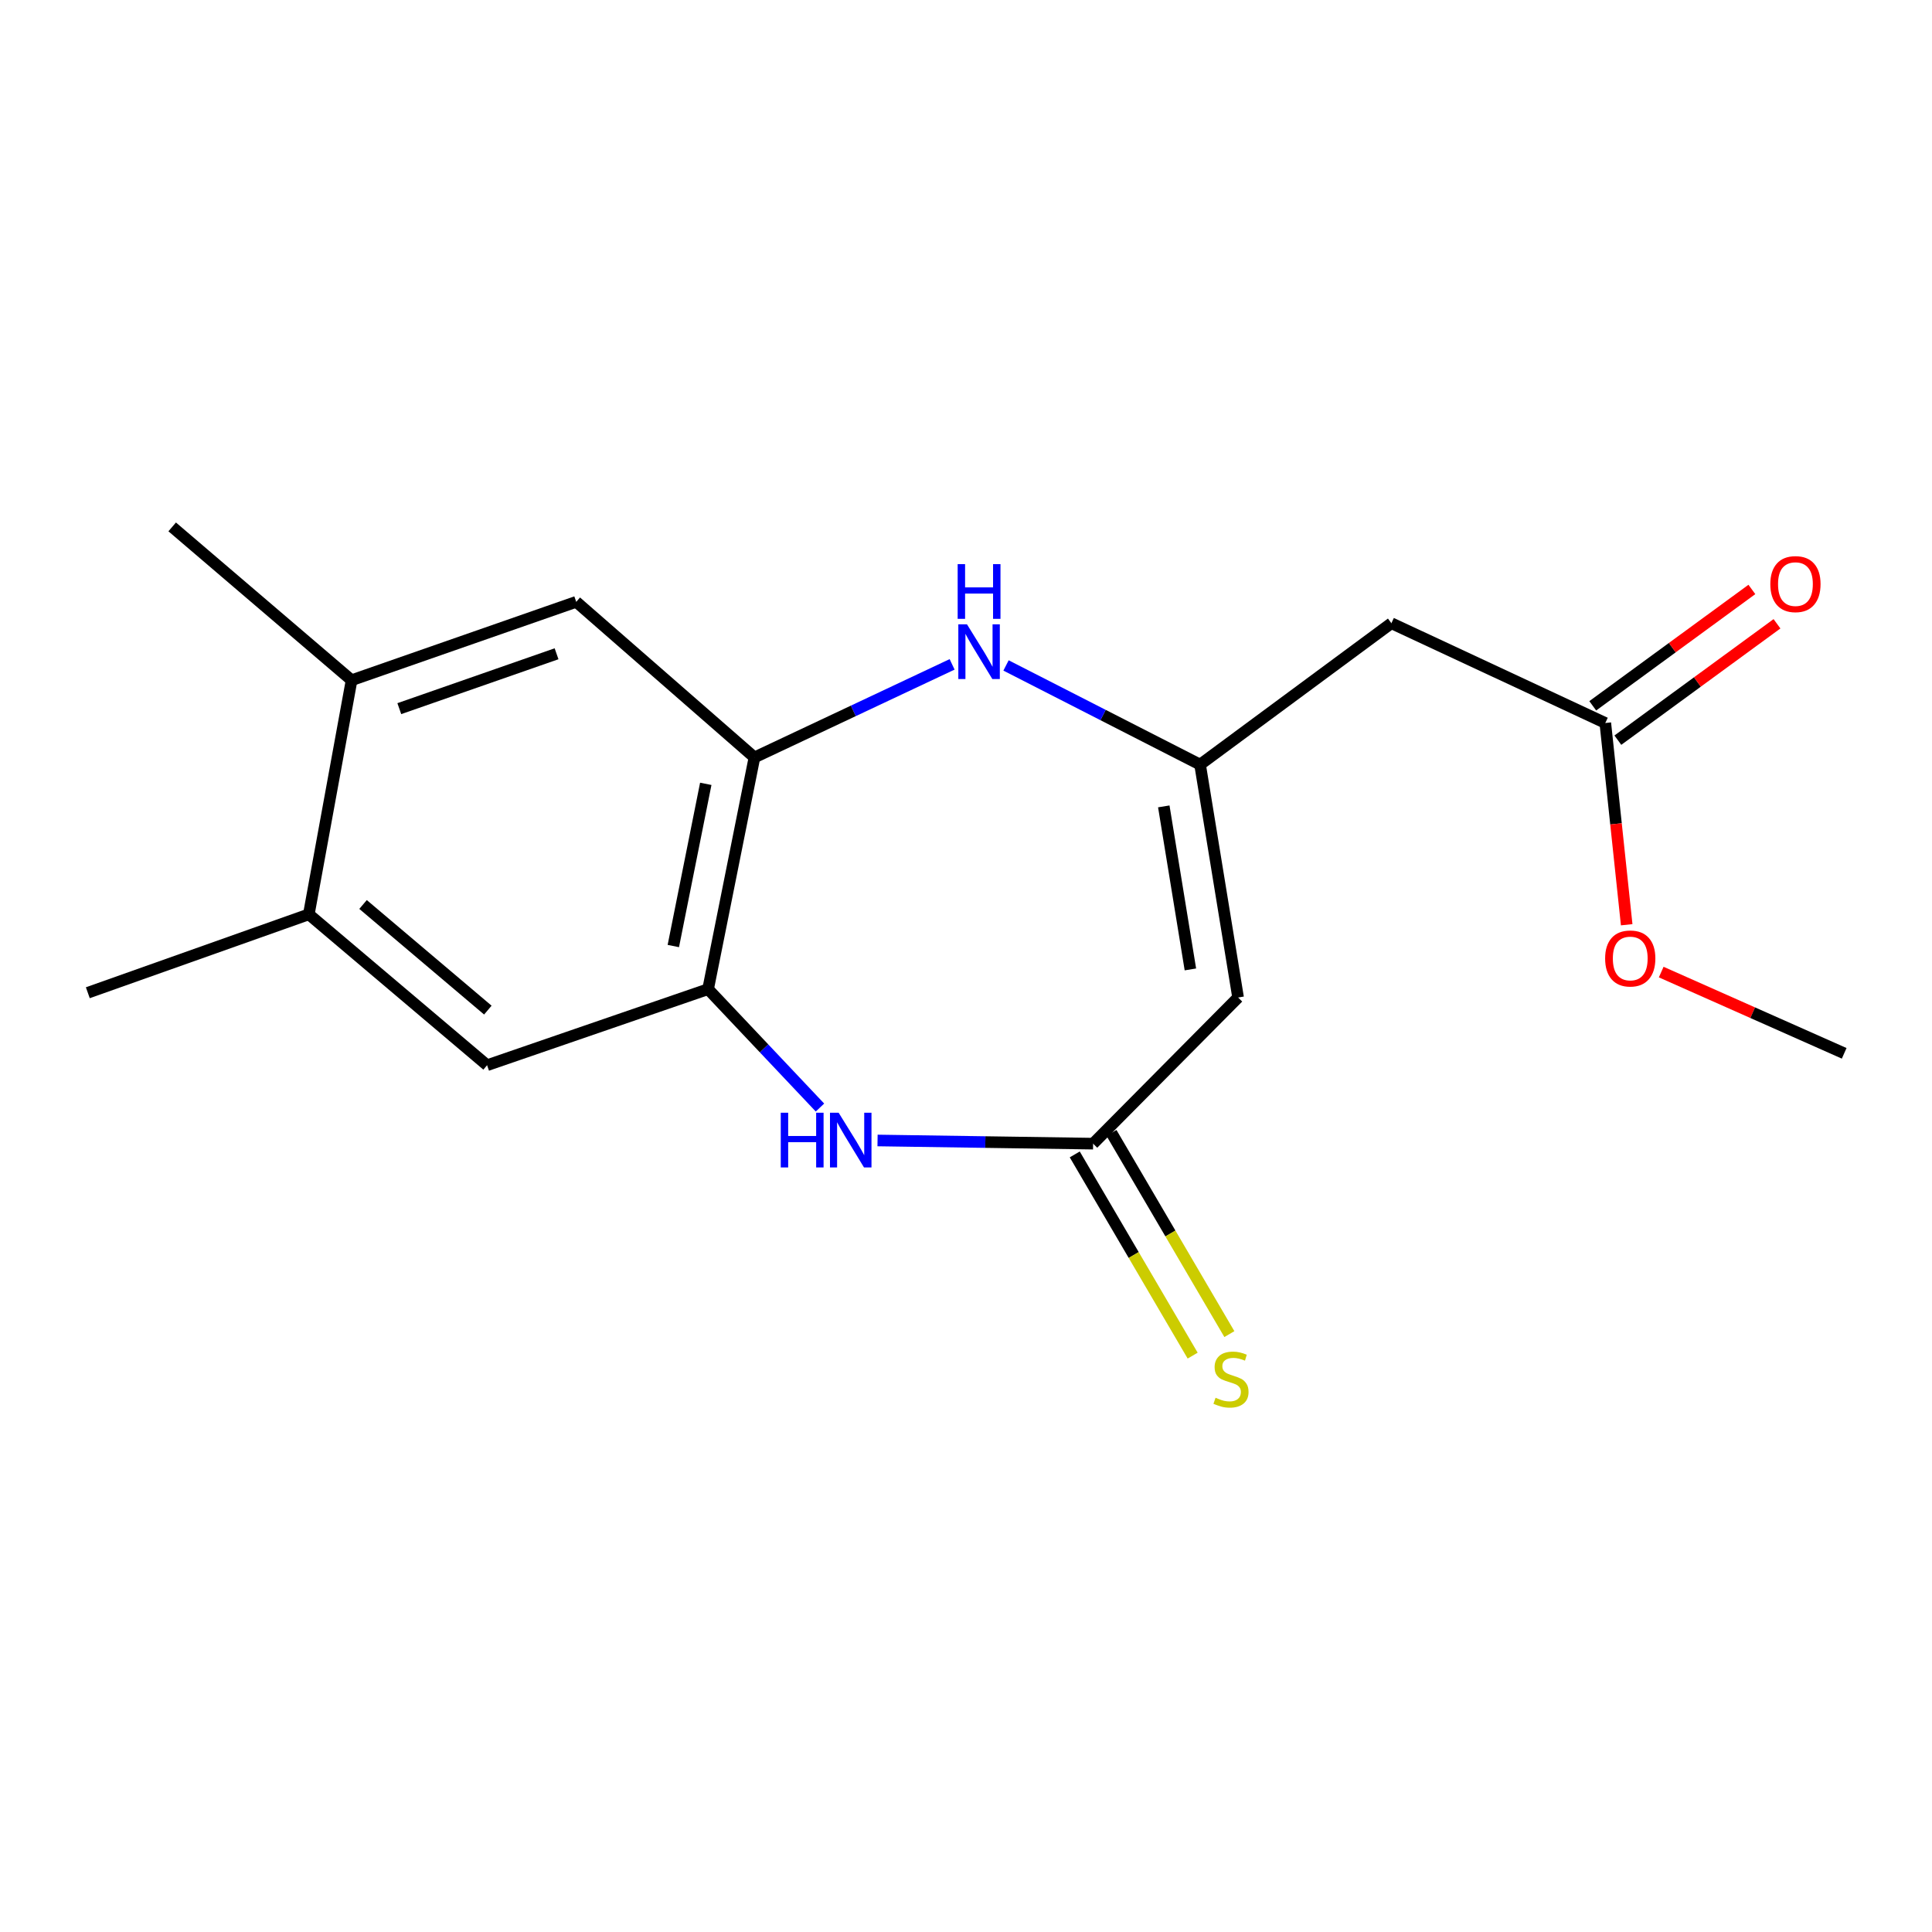 <?xml version='1.0' encoding='iso-8859-1'?>
<svg version='1.1' baseProfile='full'
              xmlns='http://www.w3.org/2000/svg'
                      xmlns:rdkit='http://www.rdkit.org/xml'
                      xmlns:xlink='http://www.w3.org/1999/xlink'
                  xml:space='preserve'
width='1000px' height='1000px' viewBox='0 0 1000 1000'>
<!-- END OF HEADER -->
<rect style='opacity:1.0;fill:#FFFFFF;stroke:none' width='1000' height='1000' x='0' y='0'> </rect>
<path class='bond-0' d='M 621.158,395.754 L 640.833,516.301' style='fill:none;fill-rule:evenodd;stroke:#000000;stroke-width:6px;stroke-linecap:butt;stroke-linejoin:miter;stroke-opacity:1' />
<path class='bond-0' d='M 602.373,417.384 L 616.145,501.767' style='fill:none;fill-rule:evenodd;stroke:#000000;stroke-width:6px;stroke-linecap:butt;stroke-linejoin:miter;stroke-opacity:1' />
<path class='bond-1' d='M 621.158,395.754 L 570.938,370.094' style='fill:none;fill-rule:evenodd;stroke:#000000;stroke-width:6px;stroke-linecap:butt;stroke-linejoin:miter;stroke-opacity:1' />
<path class='bond-1' d='M 570.938,370.094 L 520.718,344.433' style='fill:none;fill-rule:evenodd;stroke:#0000FF;stroke-width:6px;stroke-linecap:butt;stroke-linejoin:miter;stroke-opacity:1' />
<path class='bond-6' d='M 621.158,395.754 L 720.182,322.572' style='fill:none;fill-rule:evenodd;stroke:#000000;stroke-width:6px;stroke-linecap:butt;stroke-linejoin:miter;stroke-opacity:1' />
<path class='bond-2' d='M 640.833,516.301 L 565.792,591.954' style='fill:none;fill-rule:evenodd;stroke:#000000;stroke-width:6px;stroke-linecap:butt;stroke-linejoin:miter;stroke-opacity:1' />
<path class='bond-4' d='M 492.814,343.874 L 441.658,367.96' style='fill:none;fill-rule:evenodd;stroke:#0000FF;stroke-width:6px;stroke-linecap:butt;stroke-linejoin:miter;stroke-opacity:1' />
<path class='bond-4' d='M 441.658,367.96 L 390.502,392.047' style='fill:none;fill-rule:evenodd;stroke:#000000;stroke-width:6px;stroke-linecap:butt;stroke-linejoin:miter;stroke-opacity:1' />
<path class='bond-3' d='M 565.792,591.954 L 510.003,591.133' style='fill:none;fill-rule:evenodd;stroke:#000000;stroke-width:6px;stroke-linecap:butt;stroke-linejoin:miter;stroke-opacity:1' />
<path class='bond-3' d='M 510.003,591.133 L 454.215,590.311' style='fill:none;fill-rule:evenodd;stroke:#0000FF;stroke-width:6px;stroke-linecap:butt;stroke-linejoin:miter;stroke-opacity:1' />
<path class='bond-12' d='M 556.291,597.522 L 586.805,649.595' style='fill:none;fill-rule:evenodd;stroke:#000000;stroke-width:6px;stroke-linecap:butt;stroke-linejoin:miter;stroke-opacity:1' />
<path class='bond-12' d='M 586.805,649.595 L 617.319,701.667' style='fill:none;fill-rule:evenodd;stroke:#CCCC00;stroke-width:6px;stroke-linecap:butt;stroke-linejoin:miter;stroke-opacity:1' />
<path class='bond-12' d='M 575.293,586.387 L 605.807,638.459' style='fill:none;fill-rule:evenodd;stroke:#000000;stroke-width:6px;stroke-linecap:butt;stroke-linejoin:miter;stroke-opacity:1' />
<path class='bond-12' d='M 605.807,638.459 L 636.321,690.532' style='fill:none;fill-rule:evenodd;stroke:#CCCC00;stroke-width:6px;stroke-linecap:butt;stroke-linejoin:miter;stroke-opacity:1' />
<path class='bond-18' d='M 424.417,573.259 L 395.463,542.62' style='fill:none;fill-rule:evenodd;stroke:#0000FF;stroke-width:6px;stroke-linecap:butt;stroke-linejoin:miter;stroke-opacity:1' />
<path class='bond-18' d='M 395.463,542.62 L 366.508,511.982' style='fill:none;fill-rule:evenodd;stroke:#000000;stroke-width:6px;stroke-linecap:butt;stroke-linejoin:miter;stroke-opacity:1' />
<path class='bond-5' d='M 390.502,392.047 L 366.508,511.982' style='fill:none;fill-rule:evenodd;stroke:#000000;stroke-width:6px;stroke-linecap:butt;stroke-linejoin:miter;stroke-opacity:1' />
<path class='bond-5' d='M 365.307,405.716 L 348.511,489.671' style='fill:none;fill-rule:evenodd;stroke:#000000;stroke-width:6px;stroke-linecap:butt;stroke-linejoin:miter;stroke-opacity:1' />
<path class='bond-8' d='M 390.502,392.047 L 298.257,311.511' style='fill:none;fill-rule:evenodd;stroke:#000000;stroke-width:6px;stroke-linecap:butt;stroke-linejoin:miter;stroke-opacity:1' />
<path class='bond-7' d='M 366.508,511.982 L 252.116,551.356' style='fill:none;fill-rule:evenodd;stroke:#000000;stroke-width:6px;stroke-linecap:butt;stroke-linejoin:miter;stroke-opacity:1' />
<path class='bond-9' d='M 720.182,322.572 L 830.903,374.219' style='fill:none;fill-rule:evenodd;stroke:#000000;stroke-width:6px;stroke-linecap:butt;stroke-linejoin:miter;stroke-opacity:1' />
<path class='bond-19' d='M 252.116,551.356 L 159.846,473.255' style='fill:none;fill-rule:evenodd;stroke:#000000;stroke-width:6px;stroke-linecap:butt;stroke-linejoin:miter;stroke-opacity:1' />
<path class='bond-19' d='M 252.505,522.83 L 187.916,468.16' style='fill:none;fill-rule:evenodd;stroke:#000000;stroke-width:6px;stroke-linecap:butt;stroke-linejoin:miter;stroke-opacity:1' />
<path class='bond-10' d='M 298.257,311.511 L 181.981,352.085' style='fill:none;fill-rule:evenodd;stroke:#000000;stroke-width:6px;stroke-linecap:butt;stroke-linejoin:miter;stroke-opacity:1' />
<path class='bond-10' d='M 288.072,338.392 L 206.679,366.794' style='fill:none;fill-rule:evenodd;stroke:#000000;stroke-width:6px;stroke-linecap:butt;stroke-linejoin:miter;stroke-opacity:1' />
<path class='bond-13' d='M 837.404,383.108 L 878.586,352.991' style='fill:none;fill-rule:evenodd;stroke:#000000;stroke-width:6px;stroke-linecap:butt;stroke-linejoin:miter;stroke-opacity:1' />
<path class='bond-13' d='M 878.586,352.991 L 919.768,322.874' style='fill:none;fill-rule:evenodd;stroke:#FF0000;stroke-width:6px;stroke-linecap:butt;stroke-linejoin:miter;stroke-opacity:1' />
<path class='bond-13' d='M 824.403,365.331 L 865.585,335.213' style='fill:none;fill-rule:evenodd;stroke:#000000;stroke-width:6px;stroke-linecap:butt;stroke-linejoin:miter;stroke-opacity:1' />
<path class='bond-13' d='M 865.585,335.213 L 906.767,305.096' style='fill:none;fill-rule:evenodd;stroke:#FF0000;stroke-width:6px;stroke-linecap:butt;stroke-linejoin:miter;stroke-opacity:1' />
<path class='bond-14' d='M 830.903,374.219 L 836.437,426.432' style='fill:none;fill-rule:evenodd;stroke:#000000;stroke-width:6px;stroke-linecap:butt;stroke-linejoin:miter;stroke-opacity:1' />
<path class='bond-14' d='M 836.437,426.432 L 841.97,478.644' style='fill:none;fill-rule:evenodd;stroke:#FF0000;stroke-width:6px;stroke-linecap:butt;stroke-linejoin:miter;stroke-opacity:1' />
<path class='bond-11' d='M 181.981,352.085 L 159.846,473.255' style='fill:none;fill-rule:evenodd;stroke:#000000;stroke-width:6px;stroke-linecap:butt;stroke-linejoin:miter;stroke-opacity:1' />
<path class='bond-15' d='M 181.981,352.085 L 89.124,272.724' style='fill:none;fill-rule:evenodd;stroke:#000000;stroke-width:6px;stroke-linecap:butt;stroke-linejoin:miter;stroke-opacity:1' />
<path class='bond-16' d='M 159.846,473.255 L 45.455,513.841' style='fill:none;fill-rule:evenodd;stroke:#000000;stroke-width:6px;stroke-linecap:butt;stroke-linejoin:miter;stroke-opacity:1' />
<path class='bond-17' d='M 859.841,503.144 L 907.193,524.173' style='fill:none;fill-rule:evenodd;stroke:#FF0000;stroke-width:6px;stroke-linecap:butt;stroke-linejoin:miter;stroke-opacity:1' />
<path class='bond-17' d='M 907.193,524.173 L 954.545,545.202' style='fill:none;fill-rule:evenodd;stroke:#000000;stroke-width:6px;stroke-linecap:butt;stroke-linejoin:miter;stroke-opacity:1' />
<path  class='atom-2' d='M 500.506 323.144
L 509.786 338.144
Q 510.706 339.624, 512.186 342.304
Q 513.666 344.984, 513.746 345.144
L 513.746 323.144
L 517.506 323.144
L 517.506 351.464
L 513.626 351.464
L 503.666 335.064
Q 502.506 333.144, 501.266 330.944
Q 500.066 328.744, 499.706 328.064
L 499.706 351.464
L 496.026 351.464
L 496.026 323.144
L 500.506 323.144
' fill='#0000FF'/>
<path  class='atom-2' d='M 495.686 291.992
L 499.526 291.992
L 499.526 304.032
L 514.006 304.032
L 514.006 291.992
L 517.846 291.992
L 517.846 320.312
L 514.006 320.312
L 514.006 307.232
L 499.526 307.232
L 499.526 320.312
L 495.686 320.312
L 495.686 291.992
' fill='#0000FF'/>
<path  class='atom-4' d='M 404.119 575.947
L 407.959 575.947
L 407.959 587.987
L 422.439 587.987
L 422.439 575.947
L 426.279 575.947
L 426.279 604.267
L 422.439 604.267
L 422.439 591.187
L 407.959 591.187
L 407.959 604.267
L 404.119 604.267
L 404.119 575.947
' fill='#0000FF'/>
<path  class='atom-4' d='M 434.079 575.947
L 443.359 590.947
Q 444.279 592.427, 445.759 595.107
Q 447.239 597.787, 447.319 597.947
L 447.319 575.947
L 451.079 575.947
L 451.079 604.267
L 447.199 604.267
L 437.239 587.867
Q 436.079 585.947, 434.839 583.747
Q 433.639 581.547, 433.279 580.867
L 433.279 604.267
L 429.599 604.267
L 429.599 575.947
L 434.079 575.947
' fill='#0000FF'/>
<path  class='atom-13' d='M 629.163 723.469
Q 629.483 723.589, 630.803 724.149
Q 632.123 724.709, 633.563 725.069
Q 635.043 725.389, 636.483 725.389
Q 639.163 725.389, 640.723 724.109
Q 642.283 722.789, 642.283 720.509
Q 642.283 718.949, 641.483 717.989
Q 640.723 717.029, 639.523 716.509
Q 638.323 715.989, 636.323 715.389
Q 633.803 714.629, 632.283 713.909
Q 630.803 713.189, 629.723 711.669
Q 628.683 710.149, 628.683 707.589
Q 628.683 704.029, 631.083 701.829
Q 633.523 699.629, 638.323 699.629
Q 641.603 699.629, 645.323 701.189
L 644.403 704.269
Q 641.003 702.869, 638.443 702.869
Q 635.683 702.869, 634.163 704.029
Q 632.643 705.149, 632.683 707.109
Q 632.683 708.629, 633.443 709.549
Q 634.243 710.469, 635.363 710.989
Q 636.523 711.509, 638.443 712.109
Q 641.003 712.909, 642.523 713.709
Q 644.043 714.509, 645.123 716.149
Q 646.243 717.749, 646.243 720.509
Q 646.243 724.429, 643.603 726.549
Q 641.003 728.629, 636.643 728.629
Q 634.123 728.629, 632.203 728.069
Q 630.323 727.549, 628.083 726.629
L 629.163 723.469
' fill='#CCCC00'/>
<path  class='atom-14' d='M 916.315 302.329
Q 916.315 295.529, 919.675 291.729
Q 923.035 287.929, 929.315 287.929
Q 935.595 287.929, 938.955 291.729
Q 942.315 295.529, 942.315 302.329
Q 942.315 309.209, 938.915 313.129
Q 935.515 317.009, 929.315 317.009
Q 923.075 317.009, 919.675 313.129
Q 916.315 309.249, 916.315 302.329
M 929.315 313.809
Q 933.635 313.809, 935.955 310.929
Q 938.315 308.009, 938.315 302.329
Q 938.315 296.769, 935.955 293.969
Q 933.635 291.129, 929.315 291.129
Q 924.995 291.129, 922.635 293.929
Q 920.315 296.729, 920.315 302.329
Q 920.315 308.049, 922.635 310.929
Q 924.995 313.809, 929.315 313.809
' fill='#FF0000'/>
<path  class='atom-15' d='M 830.812 496.106
Q 830.812 489.306, 834.172 485.506
Q 837.532 481.706, 843.812 481.706
Q 850.092 481.706, 853.452 485.506
Q 856.812 489.306, 856.812 496.106
Q 856.812 502.986, 853.412 506.906
Q 850.012 510.786, 843.812 510.786
Q 837.572 510.786, 834.172 506.906
Q 830.812 503.026, 830.812 496.106
M 843.812 507.586
Q 848.132 507.586, 850.452 504.706
Q 852.812 501.786, 852.812 496.106
Q 852.812 490.546, 850.452 487.746
Q 848.132 484.906, 843.812 484.906
Q 839.492 484.906, 837.132 487.706
Q 834.812 490.506, 834.812 496.106
Q 834.812 501.826, 837.132 504.706
Q 839.492 507.586, 843.812 507.586
' fill='#FF0000'/>
</svg>
